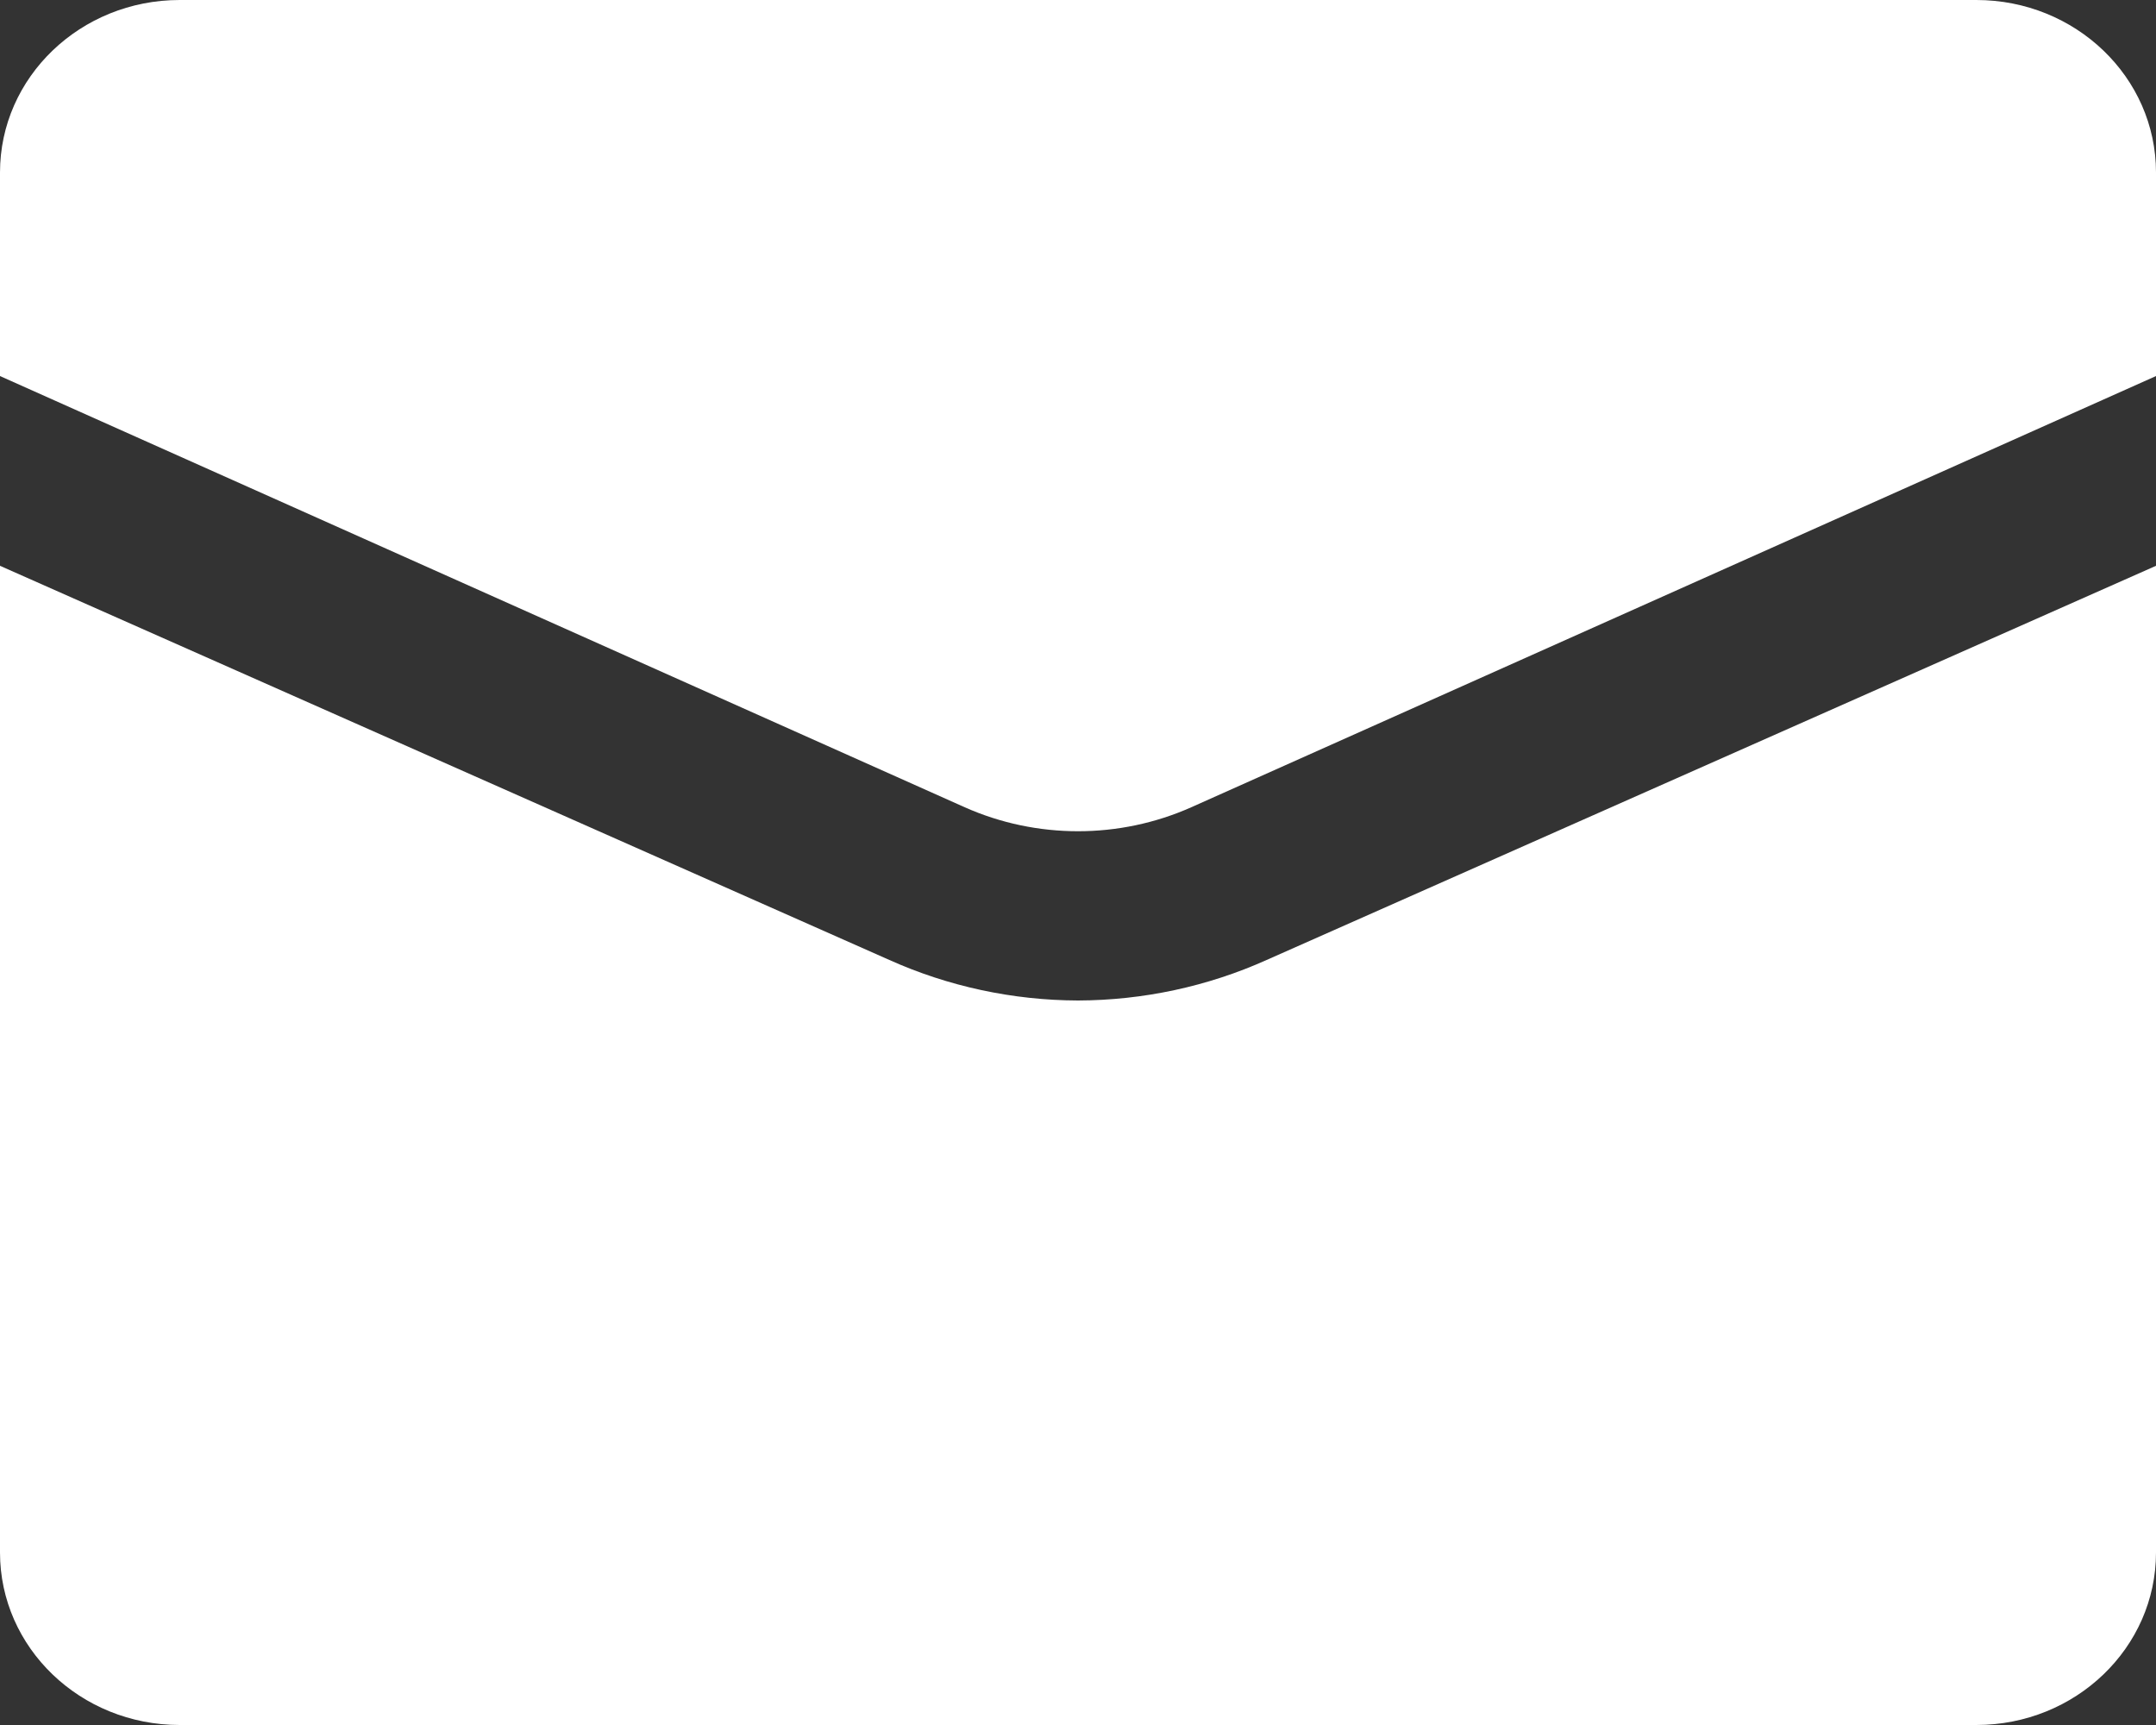 <?xml version="1.0" encoding="UTF-8"?>
<svg width="20px" height="16px" viewBox="0 0 20 16" version="1.1" xmlns="http://www.w3.org/2000/svg" xmlns:xlink="http://www.w3.org/1999/xlink">
    <rect x="0" y="0" width="20" height="16" fill="#333333" stroke="none"/>
    <!-- Generator: Sketch 58 (84663) - https://sketch.com -->
    <title>Icon/Mail/Fill</title>
    <desc>Created with Sketch.</desc>
    <defs>
        <path d="M12,13.28 L12,13.28 C11.395,13.278 10.798,13.15 10.25,12.904 L2,9.248 L2,18.4 L2,18.4 C2,19.284 2.746,20 3.667,20 L20.333,20 L20.333,20 C21.254,20 22,19.284 22,18.4 L22,9.248 L13.75,12.904 L13.75,12.904 C13.202,13.15 12.605,13.278 12,13.28 L12,13.28 Z M20.333,4 L3.667,4 L3.667,4 C2.746,4 2,4.716 2,5.6 C2,5.6 2,5.6 2,5.6 L2,7.488 L10.95,11.488 L10.95,11.488 C11.616,11.784 12.384,11.784 13.05,11.488 L22,7.488 L22,5.6 L22,5.6 C22,4.716 21.254,4 20.333,4 L20.333,4 Z" id="path-1"></path>
    </defs>
    <g id="💎-Symbols" stroke="none" stroke-width="1" fill="none" fill-rule="evenodd">
        <g id="Footer" transform="translate(-759, -12)">
            <g id="Sharebuttons" transform="translate(438, 0)">
                <g id="Sharebutton_Mail" transform="translate(311, 0)">
                    <g id="Icon/Mail/Fill" transform="translate(8, 8)">
                        <rect id="24pt-Bounding-Box" x="0" y="0" width="24" height="24"></rect>
                        <mask id="mask-2" fill="white">
                            <use xlink:href="#path-1"></use>
                        </mask>
                        <use id="Fill" fill="#FFFFFF" fill-rule="evenodd" xlink:href="#path-1"></use>
                    </g>
                </g>
            </g>
        </g>
    </g>
</svg>